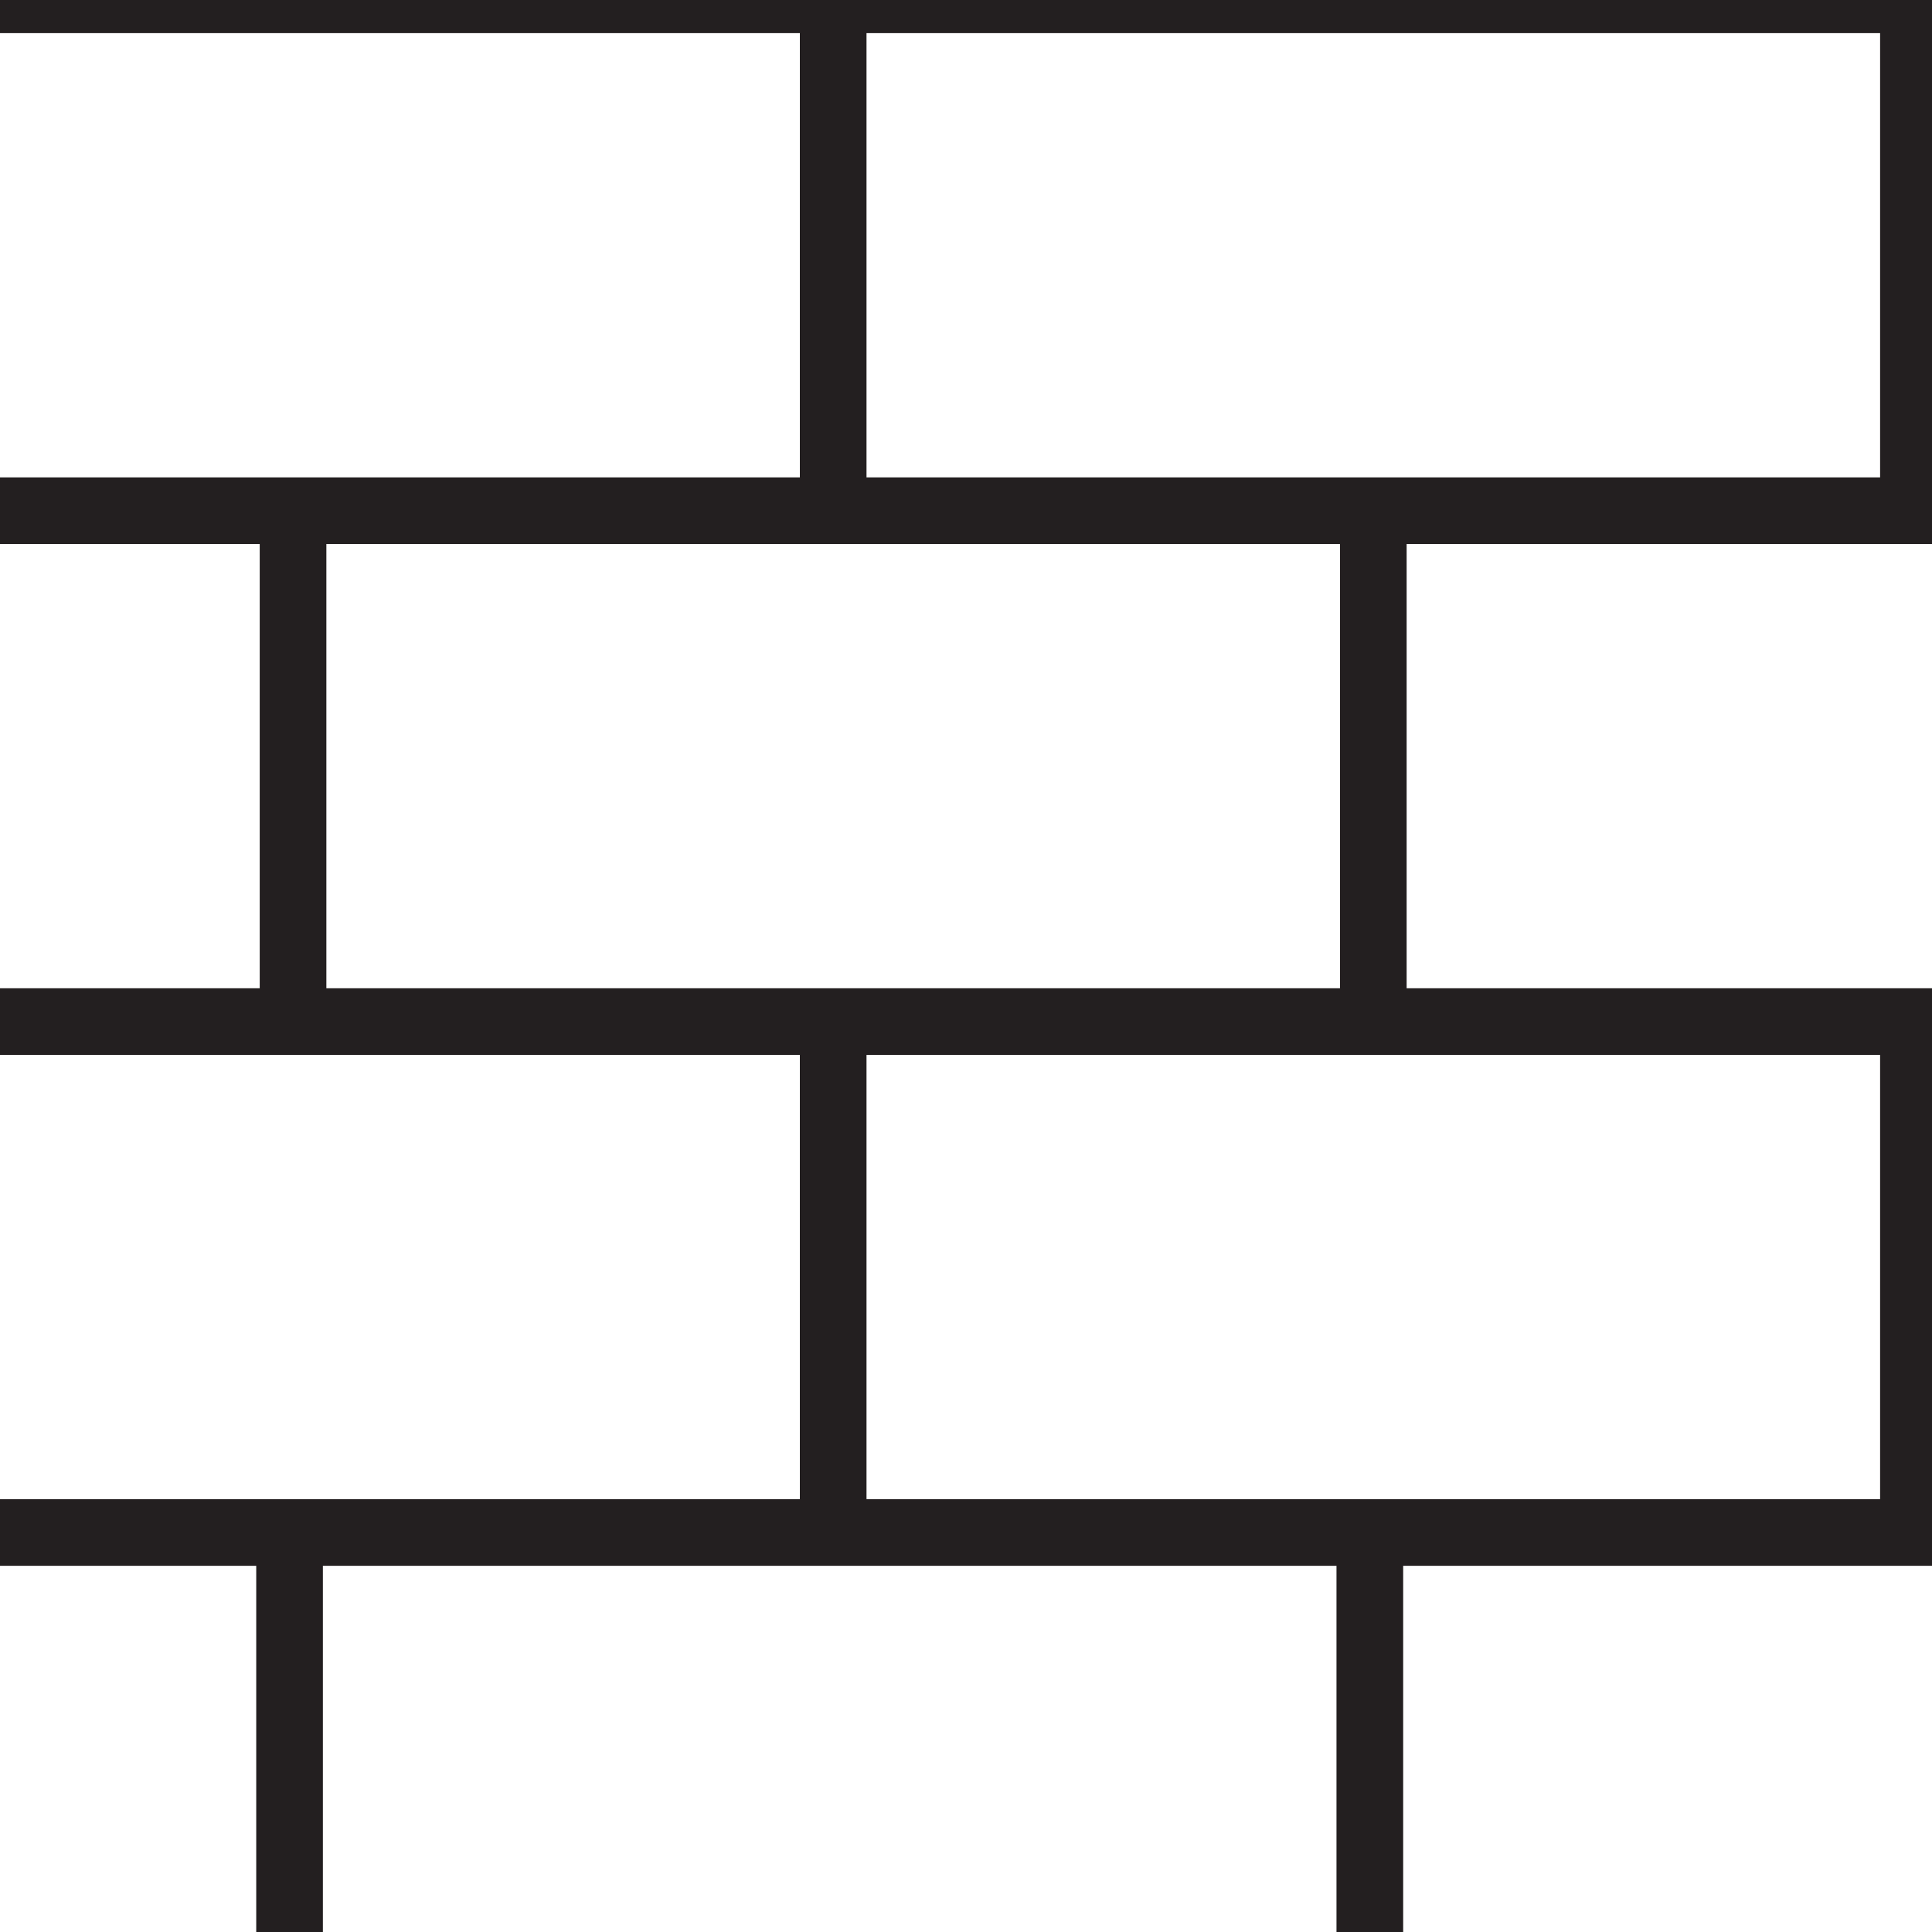 <svg xmlns="http://www.w3.org/2000/svg" xmlns:xlink="http://www.w3.org/1999/xlink" width="1920" zoomAndPan="magnify" viewBox="0 0 1440 1440" height="1920" preserveAspectRatio="xMidYMid meet" version="1.0"><path fill="#231f20" d="M 2206.5 1117.379 L 1451.02 1117.379 L 1451.02 786.285 L 2206.5 786.285 Z M 2606.512 1167.059 L 2606.512 1498.172 L 1851.012 1498.172 L 1851.012 1167.059 Z M 1801.328 1498.172 L 1045.836 1498.172 L 1045.836 1167.059 L 1801.328 1167.059 Z M 996.145 1498.172 L 240.664 1498.172 L 240.664 1167.059 L 996.145 1167.059 Z M 190.98 1498.172 L -564.52 1498.172 L -564.52 1167.059 L 190.98 1167.059 Z M -159.328 786.285 L 596.164 786.285 L 596.164 1117.379 L -159.328 1117.379 Z M -561.914 736.594 L -561.914 405.488 L 193.578 405.488 L 193.578 736.594 Z M -159.328 24.695 L 596.164 24.695 L 596.164 355.809 L -159.328 355.809 Z M 645.844 24.695 L 1401.316 24.695 L 1401.316 355.809 L 645.844 355.809 Z M 1451.02 24.695 L 2206.5 24.695 L 2206.5 355.809 L 1451.02 355.809 Z M 1048.422 736.594 L 1048.422 405.488 L 1803.922 405.488 L 1803.922 736.594 Z M 243.258 405.488 L 998.75 405.488 L 998.75 736.594 L 243.258 736.594 Z M 1401.316 1117.379 L 645.844 1117.379 L 645.844 786.285 L 1401.316 786.285 Z M 2609.105 405.488 L 2609.105 736.594 L 1853.598 736.594 L 1853.598 405.488 Z M 2658.777 786.285 L 2658.777 355.809 L 2256.203 355.809 L 2256.203 -24.984 L -209.012 -24.984 L -209.012 355.809 L -611.598 355.809 L -611.598 786.285 L -209.012 786.285 L -209.012 1117.379 L -614.199 1117.379 L -614.199 1547.855 L 2656.195 1547.855 L 2656.195 1117.379 L 2256.203 1117.379 L 2256.203 786.285 L 2658.777 786.285 " fill-opacity="1" fill-rule="nonzero"/></svg>